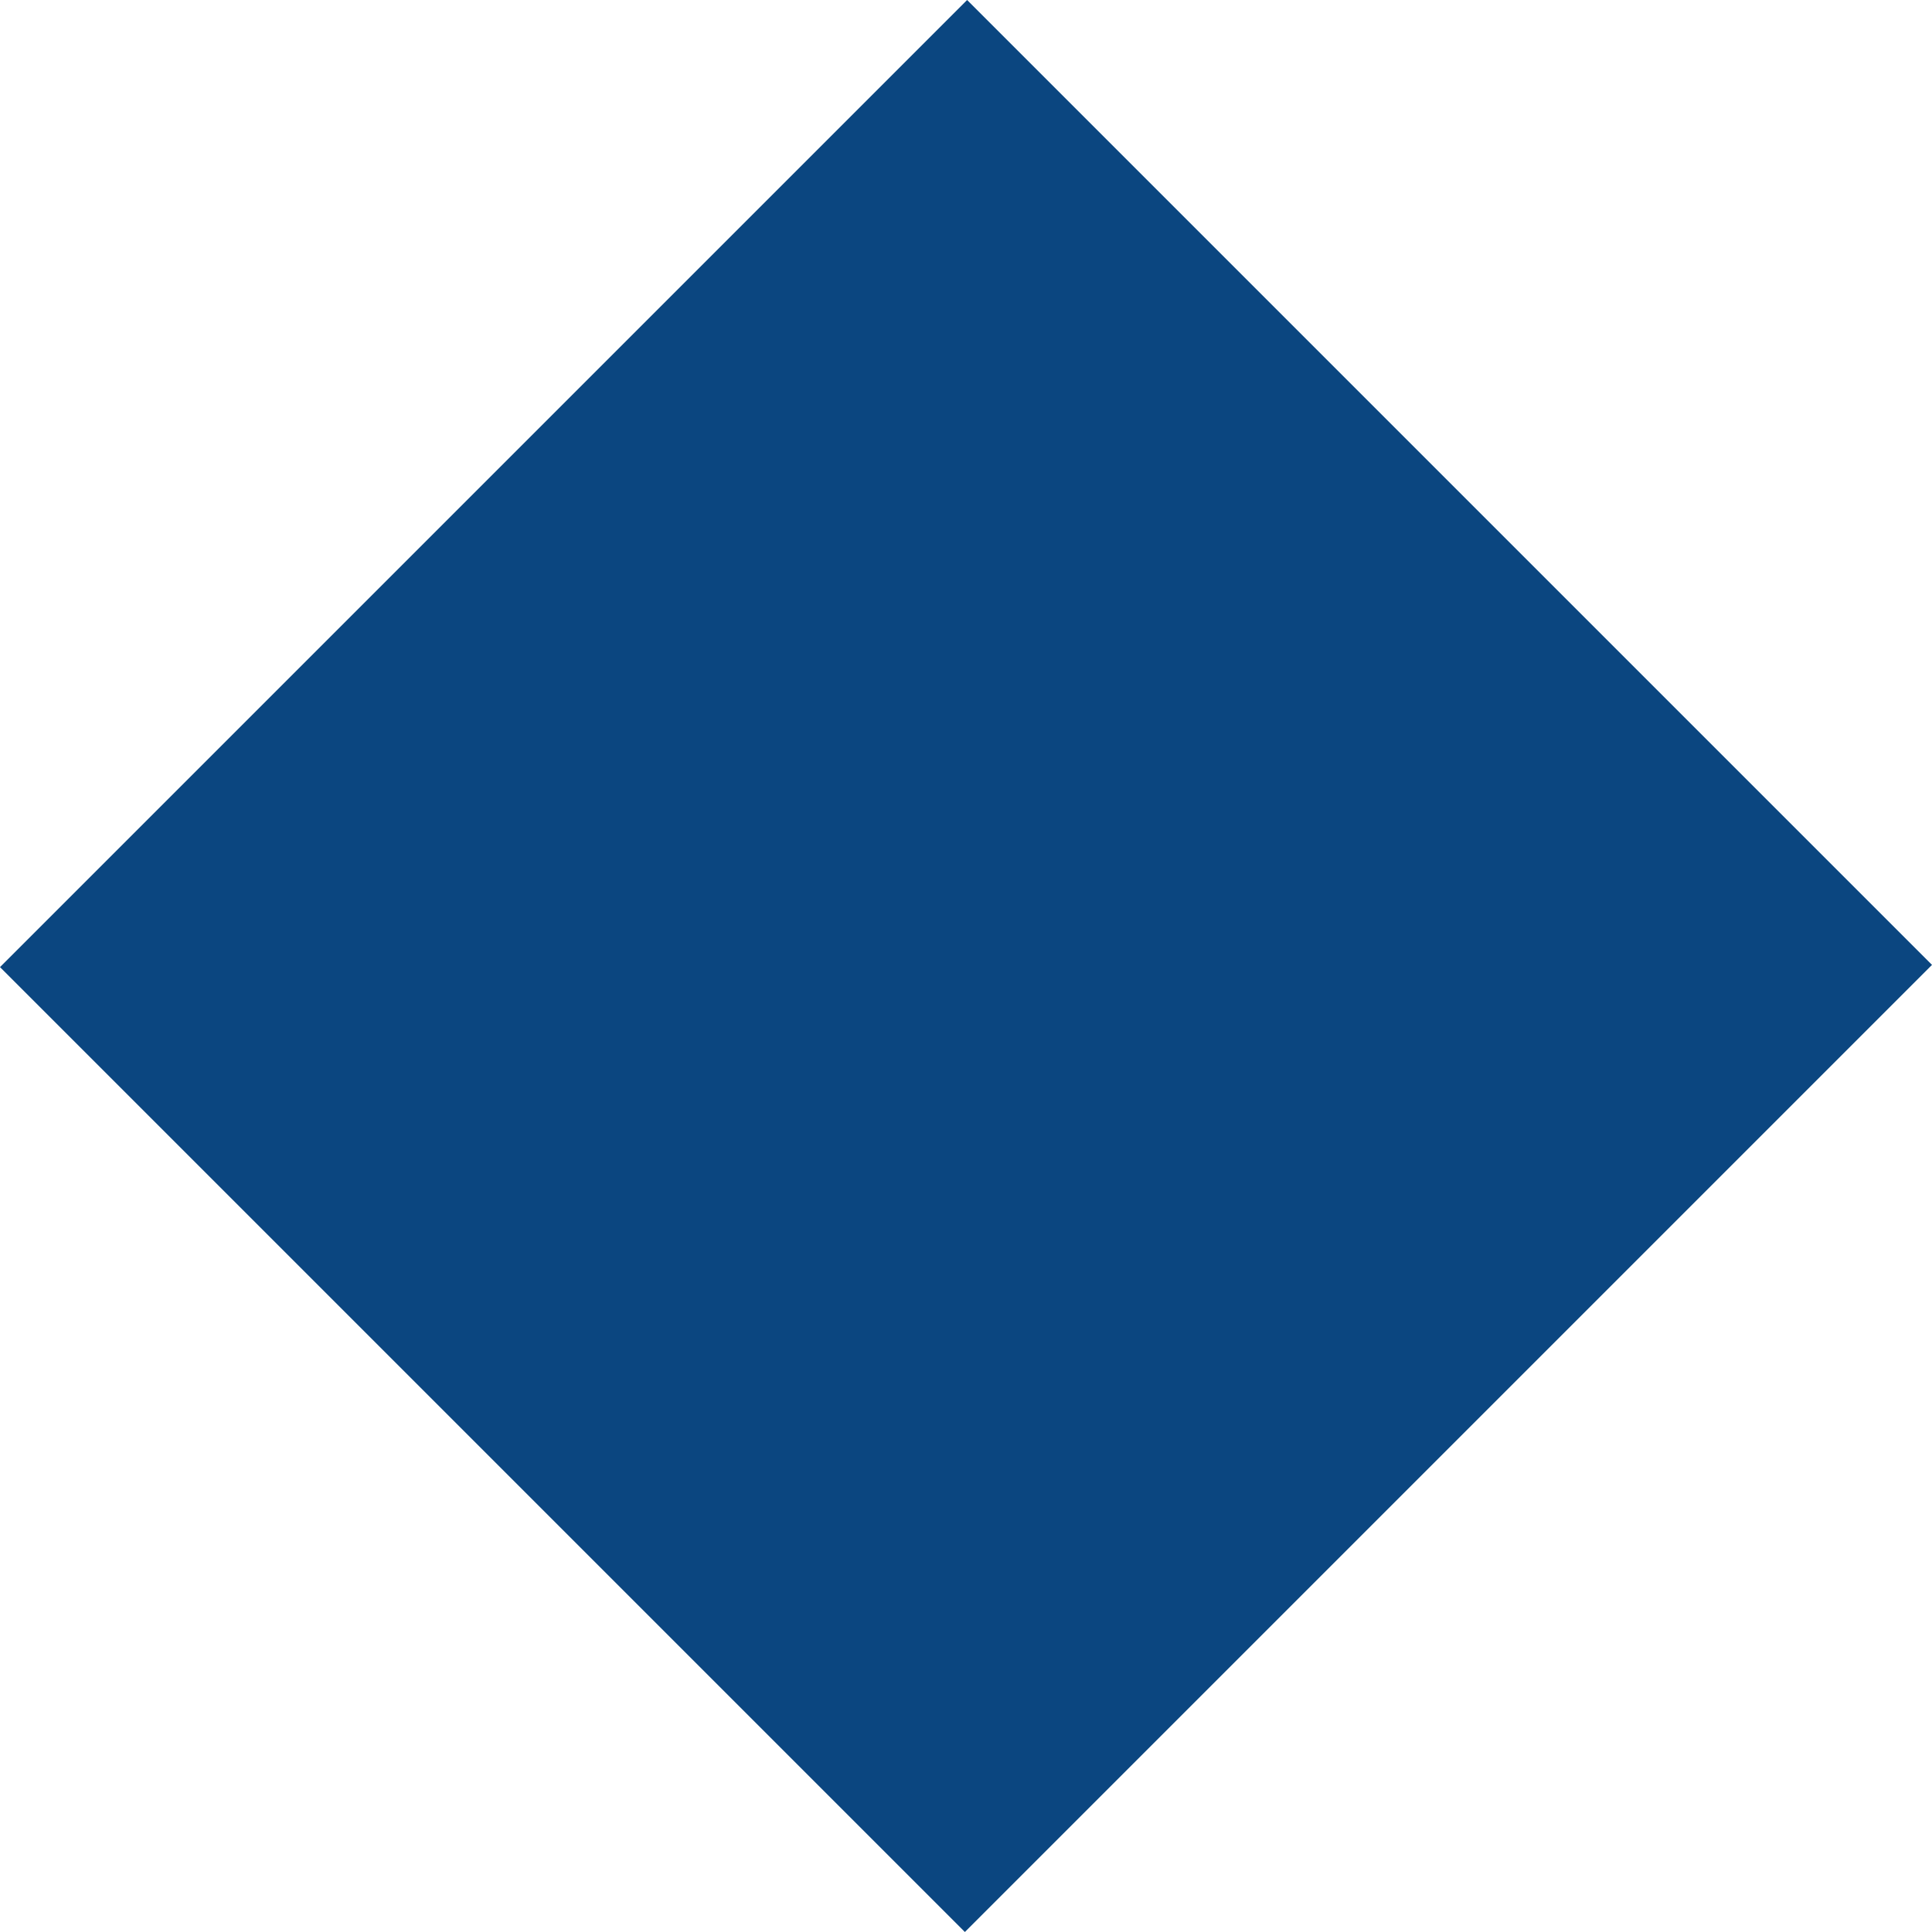 <?xml version="1.0" encoding="UTF-8"?> <svg xmlns="http://www.w3.org/2000/svg" width="592" height="592" viewBox="0 0 592 592" fill="none"> <path fill-rule="evenodd" clip-rule="evenodd" d="M296.341 0L591.999 295.658L295.658 591.999L0 296.341L296.341 0Z" fill="#0B4680"></path> </svg> 